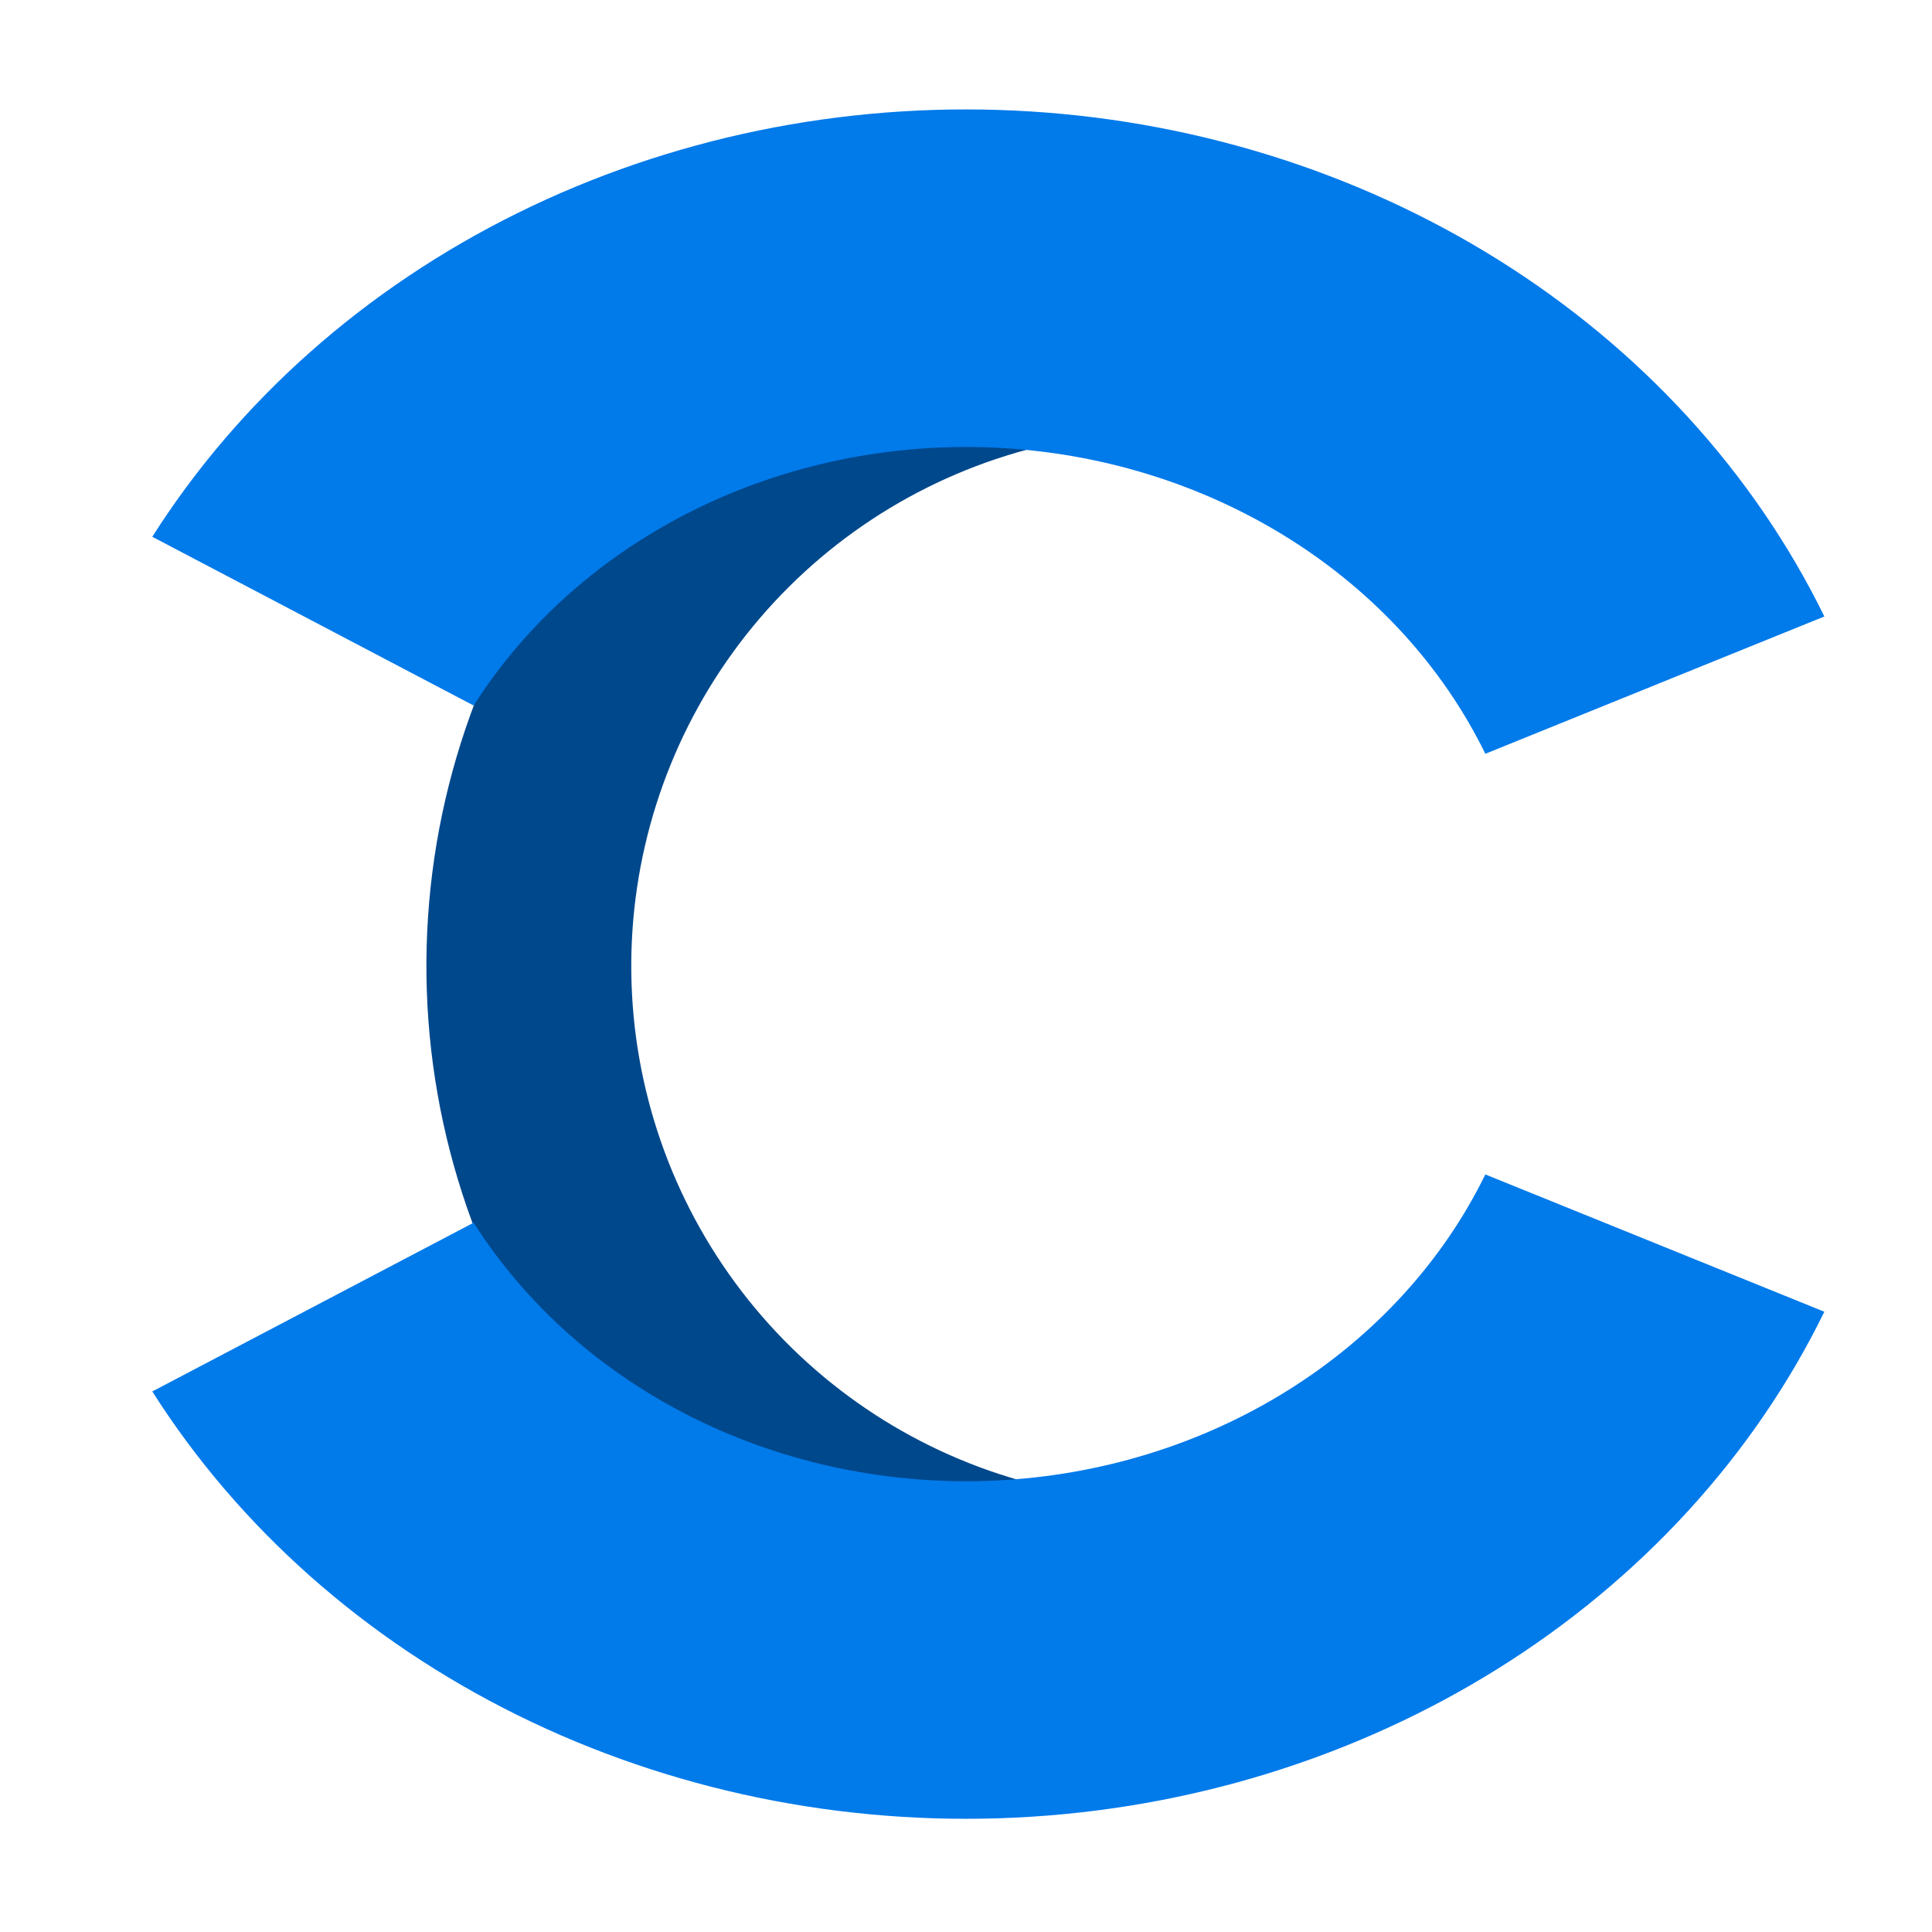 <svg width="512" height="512" viewBox="0 0 512 512" fill="none" xmlns="http://www.w3.org/2000/svg">
<path d="M474.478 361.039C451.853 396.682 418.325 424.067 378.882 439.119C339.44 454.171 296.191 456.086 255.573 444.578C214.955 433.07 179.137 408.755 153.452 375.251C127.766 341.747 113.584 300.845 113.018 258.631C112.451 216.418 125.529 175.15 150.306 140.968C175.083 106.787 210.235 81.519 250.529 68.925C290.824 56.331 334.108 57.083 373.941 71.071C413.773 85.059 448.025 111.534 471.598 146.556L426.558 176.873C409.514 151.551 384.751 132.41 355.952 122.297C327.153 112.184 295.859 111.64 266.726 120.745C237.593 129.851 212.178 148.119 194.265 172.833C176.351 197.546 166.896 227.382 167.305 257.902C167.715 288.422 177.968 317.995 196.539 342.218C215.11 366.441 241.005 384.021 270.372 392.341C299.739 400.661 331.008 399.277 359.525 388.394C388.041 377.512 412.282 357.712 428.64 331.943L474.478 361.039Z" fill="#00488C"/>
<path d="M40.36 368.75C63.32 404.925 96.831 434.62 137.187 454.552C177.544 474.484 223.173 483.876 269.032 481.69C314.89 479.503 359.19 465.824 397.035 442.165C434.88 418.505 464.795 385.786 483.473 347.626L393.631 311.24C382.33 334.329 364.23 354.125 341.332 368.44C318.435 382.755 291.631 391.032 263.885 392.354C236.139 393.677 208.531 387.994 184.113 375.935C159.696 363.875 139.421 345.909 125.528 324.021L40.36 368.75Z" fill="#017AEA"/>
<path d="M40.36 142.25C63.32 106.075 96.831 76.38 137.188 56.448C177.544 36.516 223.173 27.124 269.032 29.31C314.89 31.497 359.19 45.176 397.035 68.835C434.88 92.495 464.795 125.214 483.473 163.374L393.631 199.76C382.33 176.671 364.23 156.875 341.332 142.56C318.435 128.245 291.631 119.968 263.885 118.646C236.139 117.323 208.531 123.006 184.113 135.065C159.696 147.125 139.421 165.091 125.529 186.979L40.36 142.25Z" fill="#017AEA"/>
</svg>
